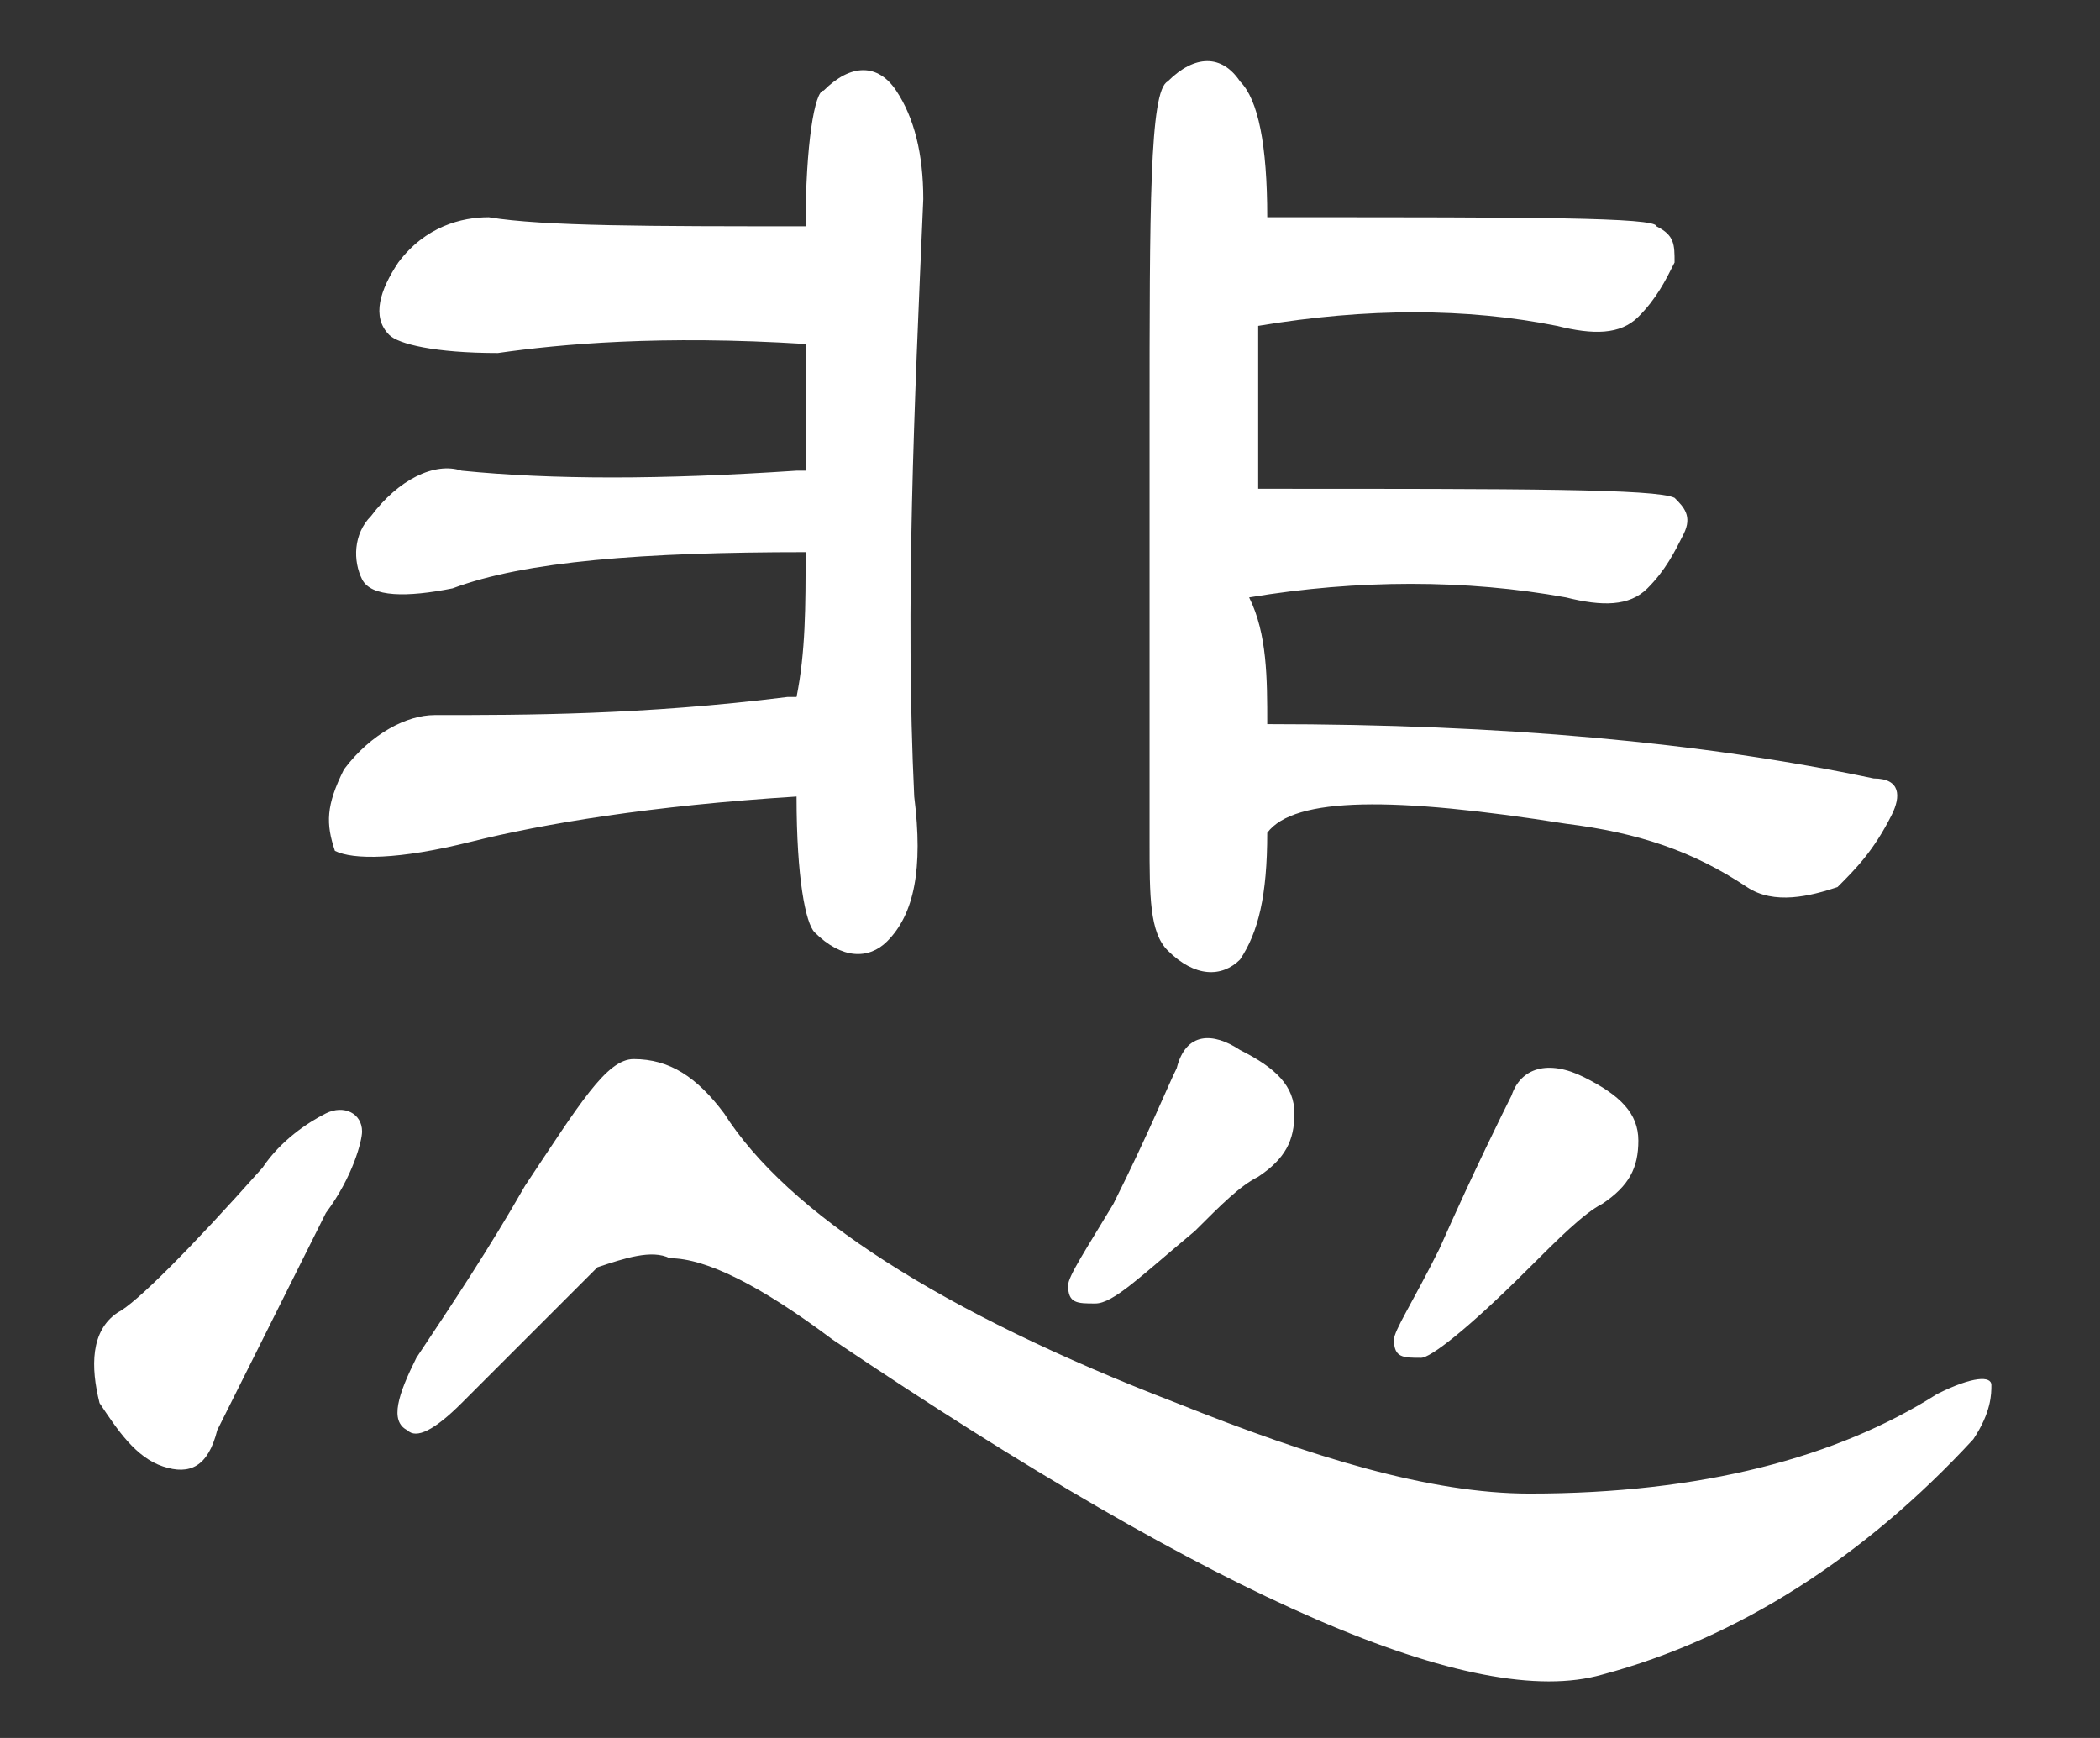 <?xml version="1.0" encoding="utf-8"?>
<!-- Generator: Adobe Illustrator 24.0.1, SVG Export Plug-In . SVG Version: 6.00 Build 0)  -->
<svg version="1.1" xmlns="http://www.w3.org/2000/svg" xmlns:xlink="http://www.w3.org/1999/xlink" x="0px" y="0px" width="23.2px"
	 height="19.2px" viewBox="0 0 23.2 19.2" style="enable-background:new 0 0 23.2 19.2;" xml:space="preserve">
<rect x="0" y="0" width="23.2" height="19.2" fill="#333333" stroke="none"/>
<style type="text/css">
	.st0{fill:#FFFFFF;}
</style>
<g id="圖層_2">
</g>
<g id="圖層_1">
	<path class="st0" d="M1.8,16.2c-0.3-0.1-0.5-0.4-0.7-0.7c-0.1-0.4-0.1-0.8,0.2-1c0.2-0.1,0.8-0.7,1.6-1.6c0.2-0.3,0.5-0.5,0.7-0.6
		c0.2-0.1,0.4,0,0.4,0.2c0,0.1-0.1,0.5-0.4,0.9c-0.5,1-0.9,1.8-1.2,2.4C2.3,16.2,2.1,16.3,1.8,16.2z M8.9,6.1
		c-1.8,0-3.1,0.1-3.9,0.4C4.5,6.6,4.1,6.6,4,6.4C3.9,6.2,3.9,5.9,4.1,5.7c0.3-0.4,0.7-0.6,1-0.5c1,0.1,2.2,0.1,3.7,0
		c0,0,0.1,0,0.1,0c0-0.6,0-1,0-1.4c-1.6-0.1-2.7,0-3.4,0.1C4.8,3.9,4.4,3.8,4.3,3.7C4.1,3.5,4.2,3.2,4.4,2.9c0.3-0.4,0.7-0.5,1-0.5
		c0.6,0.1,1.8,0.1,3.5,0.1c0-0.9,0.1-1.5,0.2-1.5c0.3-0.3,0.6-0.3,0.8,0c0.2,0.3,0.3,0.7,0.3,1.2c-0.1,2.3-0.2,4.5-0.1,6.6
		c0.1,0.8,0,1.3-0.3,1.6c-0.2,0.2-0.5,0.2-0.8-0.1c-0.1-0.1-0.2-0.6-0.2-1.5C7.2,8.9,6,9.1,5.2,9.3C4.4,9.5,3.9,9.5,3.7,9.4
		C3.6,9.1,3.6,8.9,3.8,8.5c0.3-0.4,0.7-0.6,1-0.6c1,0,2.3,0,3.9-0.2c0,0,0.1,0,0.1,0C8.9,7.2,8.9,6.7,8.9,6.1z M7,11.7
		c0.4,0,0.7,0.2,1,0.6c0.7,1.1,2.4,2.2,5,3.2c1.5,0.6,2.8,1,3.9,1c1.9,0,3.4-0.4,4.5-1.1c0.4-0.2,0.6-0.2,0.6-0.1
		c0,0.1,0,0.3-0.2,0.6c-1.2,1.3-2.6,2.2-4.1,2.6c-1.4,0.4-4.2-0.8-8.5-3.7c-0.8-0.6-1.4-0.9-1.8-0.9c-0.2-0.1-0.5,0-0.8,0.1
		c-0.3,0.3-0.8,0.8-1.5,1.5c-0.3,0.3-0.5,0.4-0.6,0.3c-0.2-0.1-0.1-0.4,0.1-0.8c0.4-0.6,0.8-1.2,1.2-1.9C6.4,12.2,6.7,11.7,7,11.7z
		 M13.7,11.6c0.4,0.2,0.6,0.4,0.6,0.7c0,0.3-0.1,0.5-0.4,0.7c-0.2,0.1-0.4,0.3-0.7,0.6c-0.6,0.5-0.9,0.8-1.1,0.8
		c-0.2,0-0.3,0-0.3-0.2c0-0.1,0.2-0.4,0.5-0.9c0.4-0.8,0.6-1.3,0.7-1.5C13.1,11.4,13.4,11.4,13.7,11.6z M13.7,10.6
		c-0.2,0.2-0.5,0.2-0.8-0.1c-0.2-0.2-0.2-0.6-0.2-1.2c0-1,0-2.5,0-4.6c0-2.4,0-3.7,0.2-3.8c0.3-0.3,0.6-0.3,0.8,0
		c0.2,0.2,0.3,0.7,0.3,1.5c0,0,0.1,0,0.2,0c2.7,0,4.1,0,4.1,0.1c0.2,0.1,0.2,0.2,0.2,0.4c-0.1,0.2-0.2,0.4-0.4,0.6
		c-0.2,0.2-0.5,0.2-0.9,0.1c-1-0.2-2.1-0.2-3.3,0c0,0.6,0,1.2,0,1.8c0,0,0.1,0,0.1,0c2.8,0,4.3,0,4.5,0.1c0.1,0.1,0.2,0.2,0.1,0.4
		c-0.1,0.2-0.2,0.4-0.4,0.6c-0.2,0.2-0.5,0.2-0.9,0.1c-1.1-0.2-2.3-0.2-3.5,0C14,7,14,7.5,14,8c2.6,0,4.8,0.2,6.7,0.6
		c0.3,0,0.3,0.2,0.2,0.4c-0.2,0.4-0.4,0.6-0.6,0.8C20,9.9,19.6,10,19.3,9.8c-0.6-0.4-1.2-0.6-2-0.7c-1.9-0.3-3-0.3-3.3,0.1
		C14,9.9,13.9,10.3,13.7,10.6z M16.7,12.1c0.1-0.3,0.4-0.4,0.8-0.2c0.4,0.2,0.6,0.4,0.6,0.7c0,0.3-0.1,0.5-0.4,0.7
		c-0.2,0.1-0.5,0.4-0.8,0.7c-0.7,0.7-1.1,1-1.2,1c-0.2,0-0.3,0-0.3-0.2c0-0.1,0.2-0.4,0.5-1C16.3,12.9,16.6,12.3,16.7,12.1z"/>
</g>
</svg>
